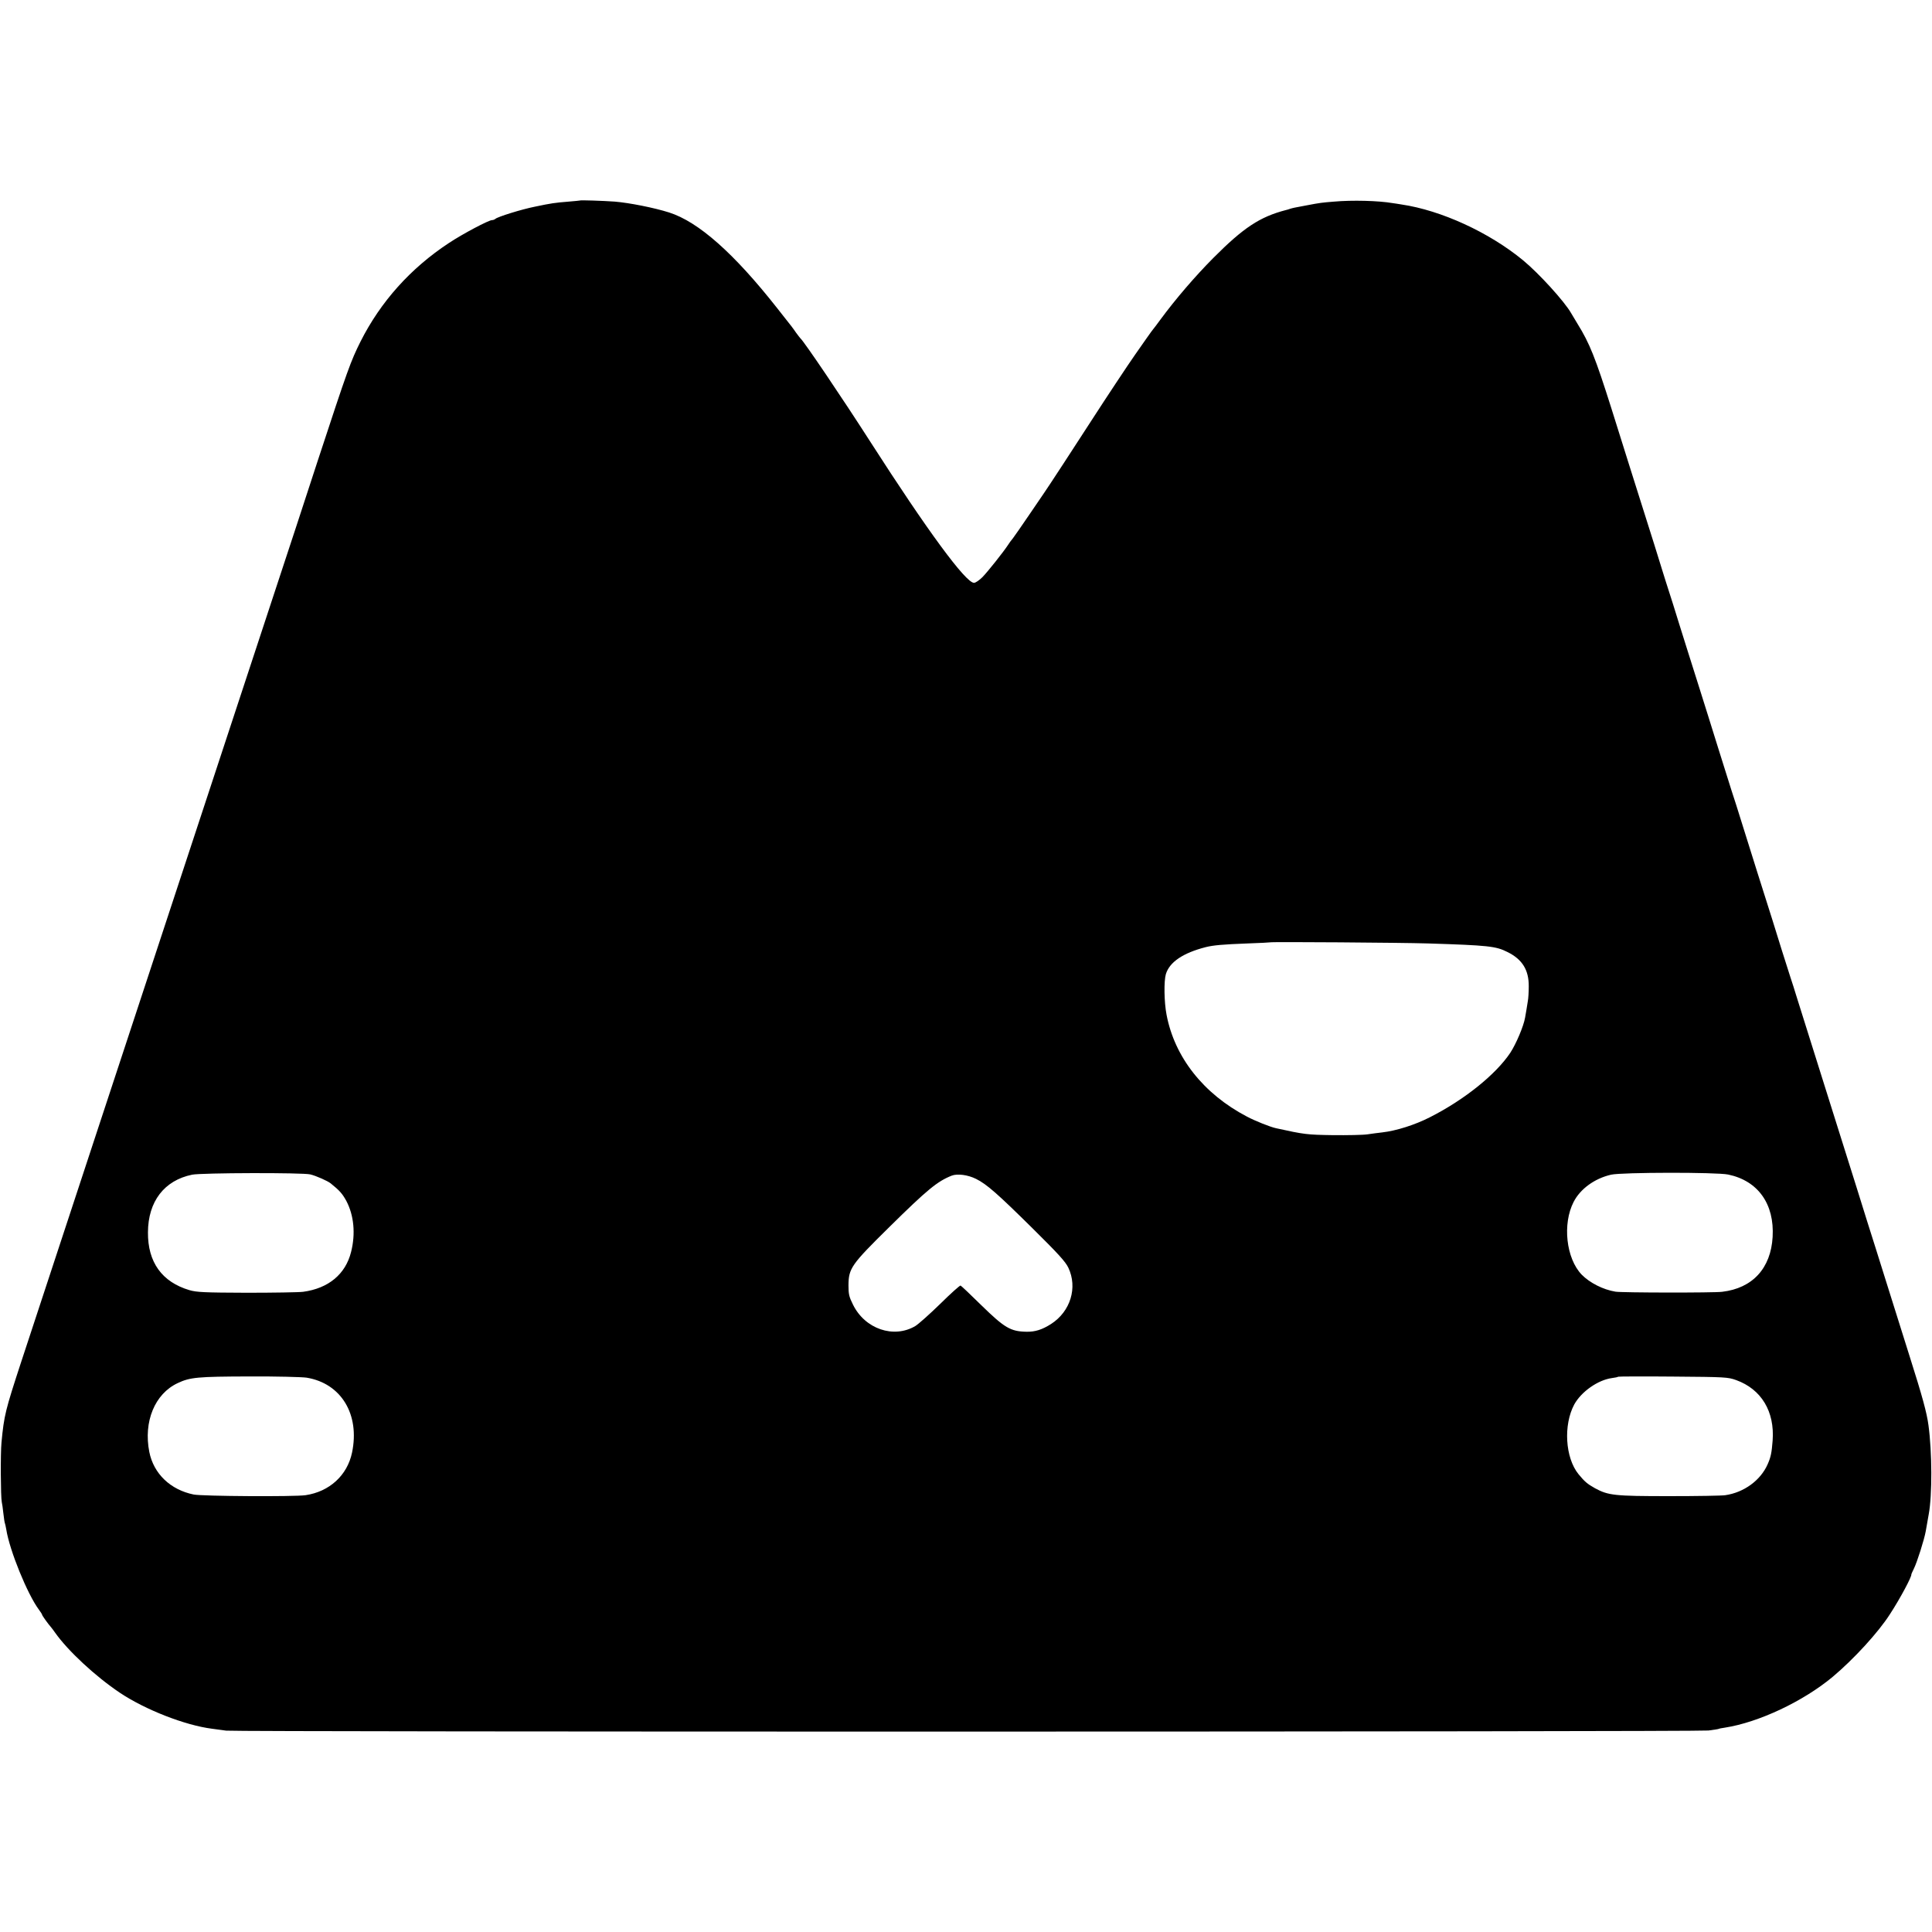<?xml version="1.0" standalone="no"?>
<!DOCTYPE svg PUBLIC "-//W3C//DTD SVG 20010904//EN"
 "http://www.w3.org/TR/2001/REC-SVG-20010904/DTD/svg10.dtd">
<svg version="1.0" xmlns="http://www.w3.org/2000/svg"
 width="1422pt" height="1422pt" viewBox="0 0 1422 1422"
 preserveAspectRatio="xMidYMid meet">
<g transform="translate(0,1422) scale(0.1,-0.1)"
fill="#000000" stroke="none">
<path d="M4267 12744 c-1 -1 -38 -4 -82 -8 -101 -8 -128 -12 -247 -37 -101
-20 -276 -75 -292 -90 -6 -5 -16 -9 -24 -9 -25 0 -214 -100 -317 -168 -283
-186 -504 -433 -652 -727 -72 -145 -91 -196 -314 -875 -110 -338 -227 -694
-259 -790 -206 -625 -536 -1627 -815 -2475 -68 -205 -458 -1391 -540 -1640
-89 -270 -460 -1397 -571 -1735 -114 -349 -124 -386 -143 -587 -8 -78 -6 -400
2 -438 3 -11 8 -49 12 -85 4 -36 9 -68 11 -71 2 -4 6 -24 10 -45 24 -155 156
-478 240 -591 13 -17 24 -35 24 -38 0 -6 43 -66 65 -91 6 -7 19 -24 30 -40 96
-136 297 -322 477 -443 187 -125 481 -240 679 -265 24 -3 71 -9 104 -14 83
-10 10823 -9 10910 1 38 5 72 10 75 12 3 2 23 6 45 9 251 39 578 194 794 374
154 129 336 327 422 462 75 115 163 280 157 293 0 1 8 20 19 42 23 46 76 213
87 275 4 23 14 79 22 125 26 139 25 458 -2 655 -12 91 -45 212 -138 505 -52
165 -131 417 -176 560 -45 143 -106 339 -137 435 -30 96 -65 209 -78 250 -13
41 -114 363 -225 715 -111 352 -210 667 -220 700 -10 33 -29 94 -43 135 -13
41 -41 129 -62 195 -20 66 -52 167 -70 225 -45 141 -161 508 -266 845 -5 17
-21 65 -35 108 -14 43 -58 185 -99 315 -40 130 -104 332 -140 447 -75 236
-117 371 -145 460 -21 69 -68 219 -101 320 -12 39 -24 75 -25 80 -2 9 -73 236
-239 760 -29 94 -90 287 -135 430 -118 373 -160 478 -248 620 -17 28 -39 64
-48 80 -48 85 -237 293 -355 390 -249 205 -602 367 -894 410 -22 4 -51 8 -65
10 -104 18 -298 23 -431 11 -89 -7 -105 -9 -199 -27 -99 -18 -105 -20 -125
-26 -11 -4 -24 -8 -30 -9 -192 -50 -312 -129 -535 -353 -132 -133 -277 -301
-391 -456 -24 -33 -46 -62 -49 -65 -3 -3 -26 -34 -51 -70 -25 -36 -63 -90 -84
-120 -54 -77 -215 -320 -315 -475 -99 -154 -342 -526 -353 -540 -4 -5 -53 -77
-109 -160 -56 -82 -111 -162 -122 -176 -12 -14 -28 -36 -36 -49 -36 -55 -151
-199 -189 -238 -23 -23 -51 -42 -62 -42 -61 0 -344 385 -761 1035 -209 326
-491 743 -517 765 -3 3 -17 21 -31 40 -30 43 -19 29 -140 182 -318 404 -579
635 -795 704 -110 35 -292 71 -400 80 -83 6 -254 12 -258 8z m6243 -5468 c445
-14 500 -20 585 -63 110 -54 158 -133 157 -253 0 -41 -3 -91 -7 -110 -3 -19
-8 -47 -10 -62 -3 -16 -7 -42 -10 -58 -11 -64 -66 -193 -109 -259 -107 -160
-338 -346 -593 -475 -108 -55 -245 -99 -351 -111 -26 -3 -74 -9 -107 -14 -33
-5 -148 -7 -255 -6 -191 3 -209 5 -418 51 -42 9 -153 53 -215 86 -319 167
-532 437 -591 750 -18 93 -20 247 -5 298 27 89 126 156 294 199 57 14 124 20
308 27 89 3 163 7 164 8 5 5 976 -2 1163 -8z m-8226 -1700 c42 -10 128 -48
150 -66 66 -53 86 -76 115 -129 56 -106 69 -242 35 -376 -41 -164 -167 -268
-353 -293 -31 -4 -218 -7 -416 -7 -313 1 -368 4 -420 19 -203 60 -308 206
-306 426 1 227 120 382 325 424 67 14 816 16 870 2z m10436 -1 c220 -46 341
-217 327 -459 -13 -231 -148 -378 -372 -404 -62 -8 -741 -7 -785 1 -91 15
-189 65 -248 125 -115 119 -143 373 -60 535 49 96 154 173 276 201 78 18 777
19 862 1z m-5536 -32 c79 -39 161 -112 417 -365 187 -185 241 -244 262 -288
70 -147 16 -323 -127 -415 -66 -42 -117 -58 -180 -57 -118 2 -162 28 -334 196
-79 78 -147 142 -152 144 -5 2 -73 -59 -150 -135 -78 -76 -160 -149 -183 -163
-159 -94 -371 -22 -459 158 -29 58 -33 77 -33 142 1 125 20 152 300 428 281
277 354 337 460 379 42 16 119 6 179 -24z m-4927 -1463 c254 -42 393 -270 334
-552 -35 -167 -166 -287 -342 -313 -81 -12 -761 -8 -824 5 -171 35 -294 153
-326 313 -44 223 40 428 209 507 91 43 146 48 527 49 198 1 388 -4 422 -9z
m10522 -18 c185 -67 284 -231 268 -445 -7 -90 -13 -121 -37 -175 -52 -118
-174 -207 -311 -227 -24 -4 -210 -7 -414 -7 -402 0 -447 5 -545 58 -57 32 -76
48 -122 104 -98 121 -112 362 -31 513 52 94 174 180 277 194 23 3 43 7 46 10
2 2 185 3 405 1 387 -3 402 -4 464 -26z"/>
</g>
</svg>
